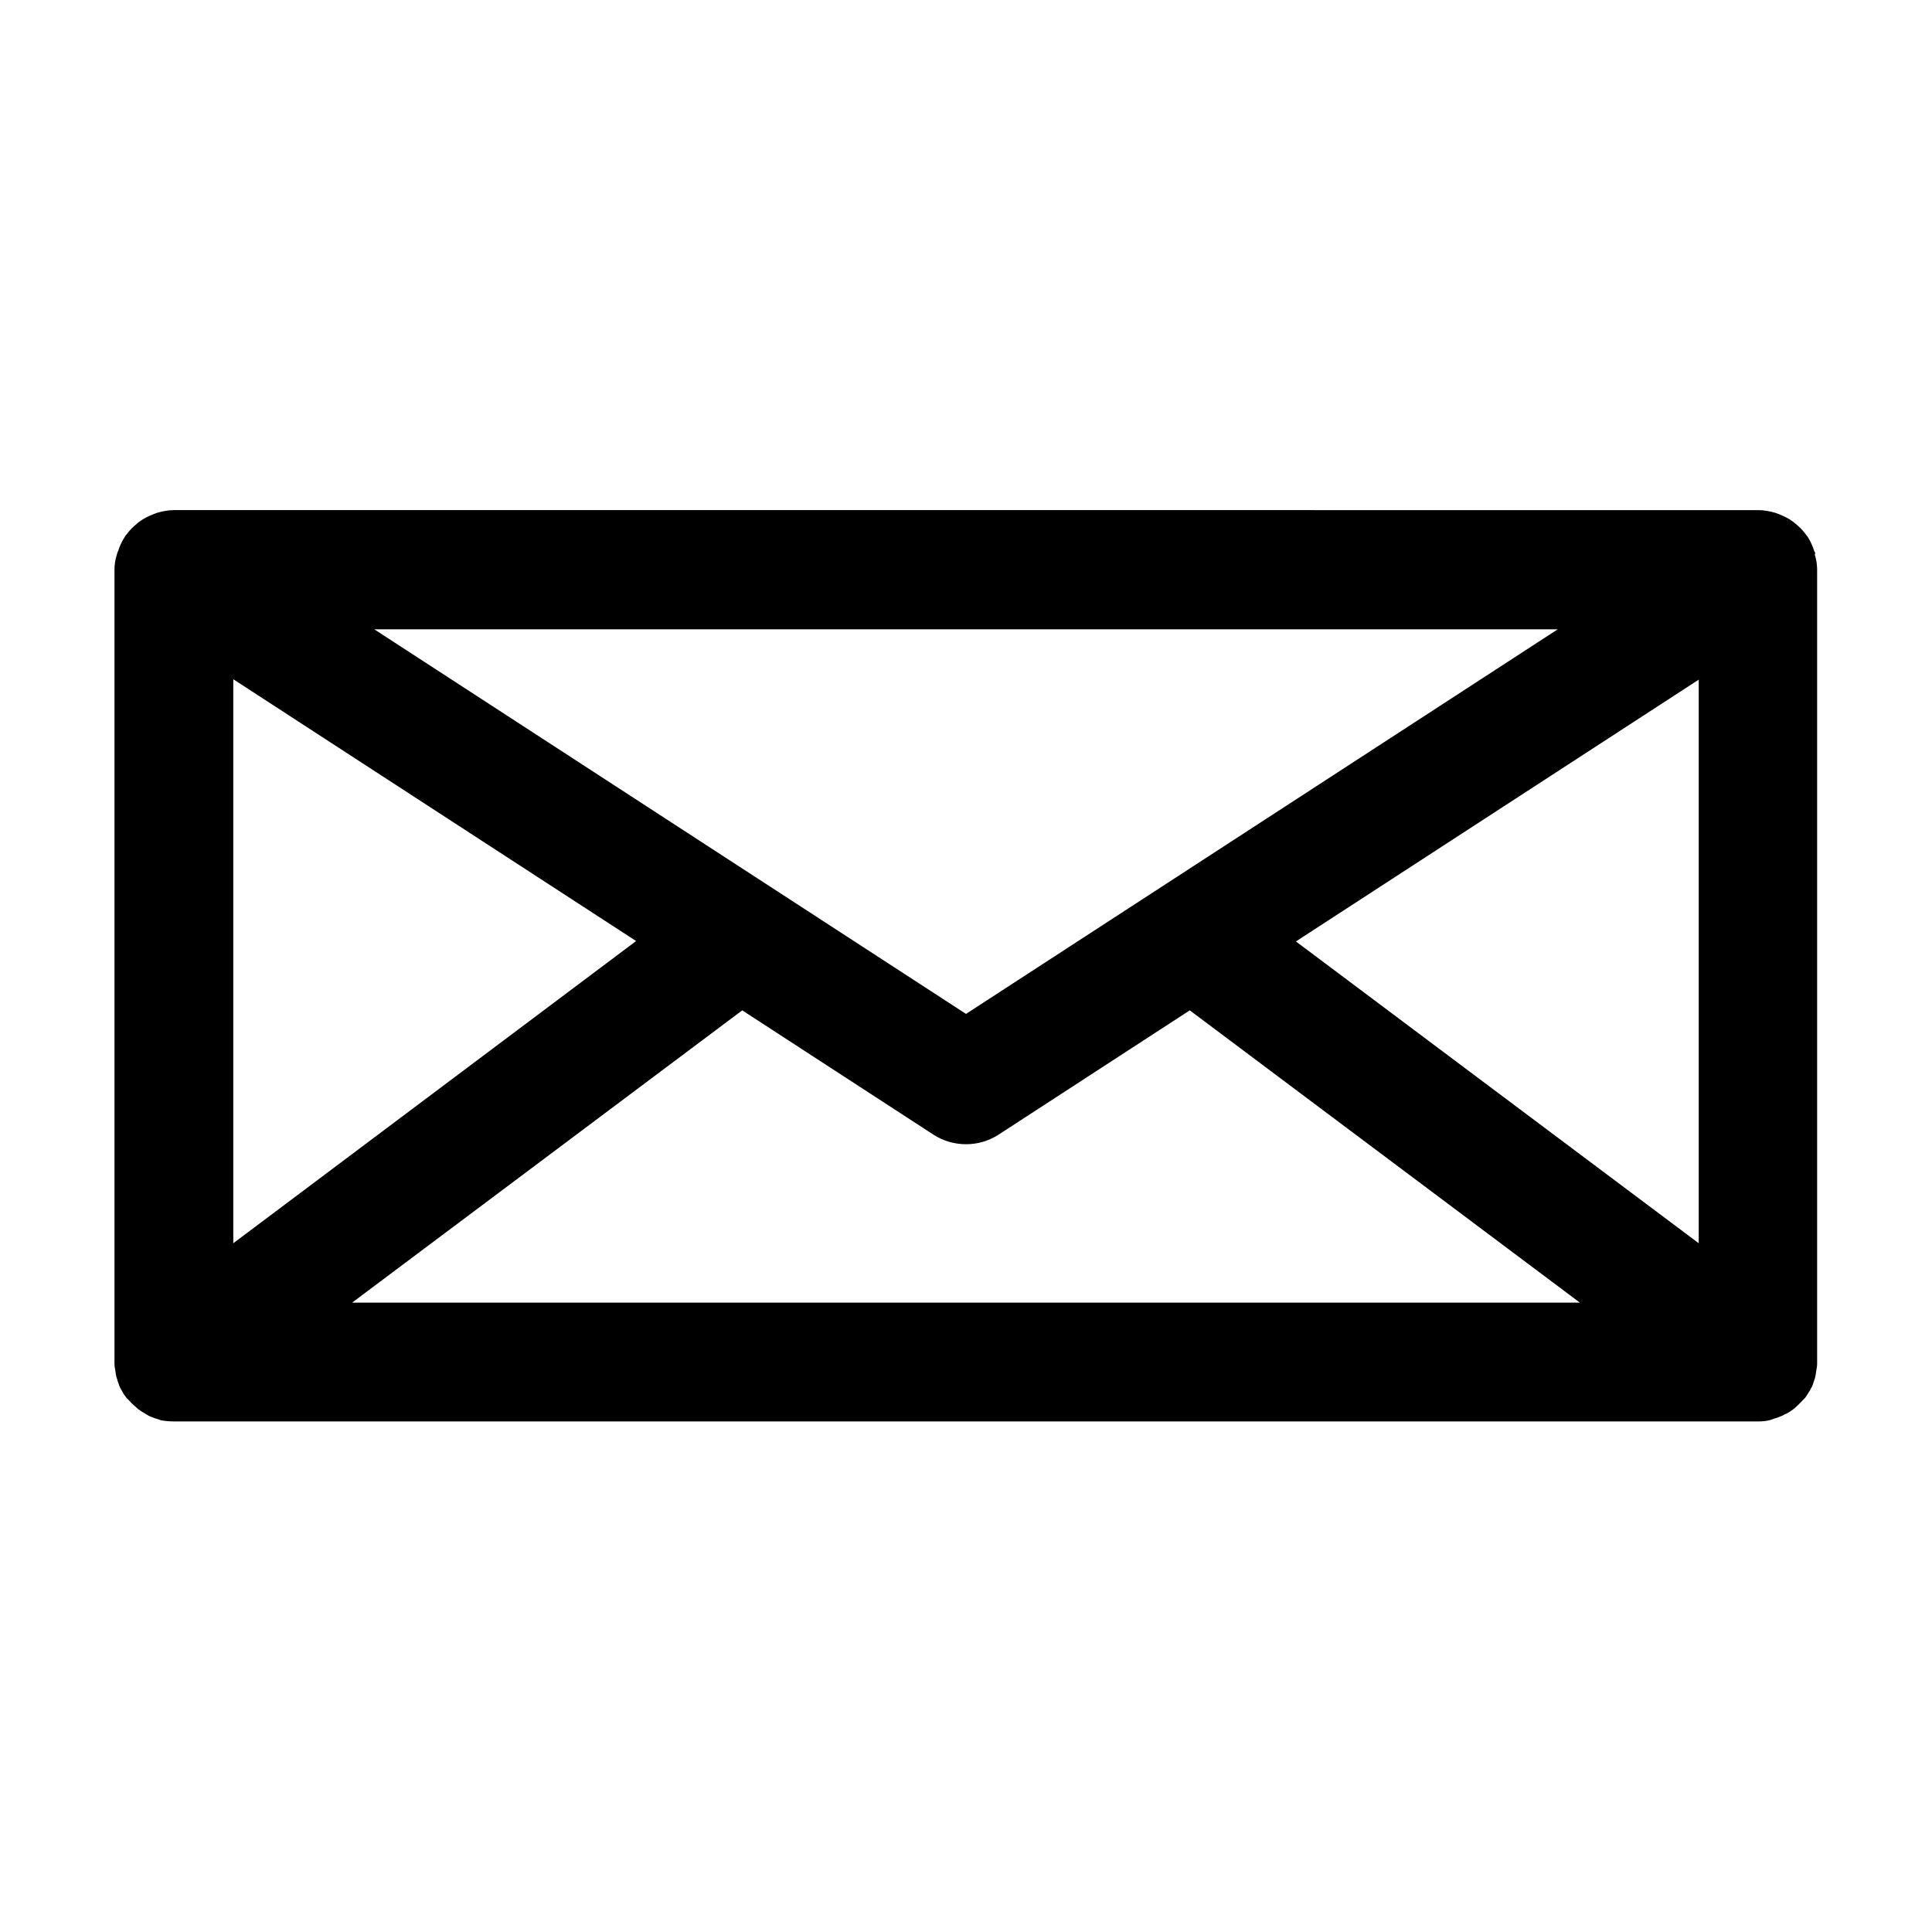 <?xml version="1.0" encoding="UTF-8"?>
<!-- Uploaded to: SVG Repo, www.svgrepo.com, Generator: SVG Repo Mixer Tools -->
<svg fill="#000000" width="800px" height="800px" version="1.1" viewBox="144 144 512 512" xmlns="http://www.w3.org/2000/svg">
 <path d="m625.04 290.52c0-0.211-0.211-0.316-0.211-0.418-0.523-1.469-1.051-2.832-1.891-3.988-0.105-0.105-0.211-0.211-0.316-0.418-0.84-1.156-1.785-2.098-2.832-2.938-0.211-0.211-0.418-0.316-0.629-0.523-1.156-0.84-2.414-1.469-3.777-1.996-0.316-0.105-0.523-0.211-0.84-0.316-1.469-0.418-2.938-0.734-4.512-0.734l-419.95-0.004c-1.574 0-3.043 0.316-4.512 0.734-0.316 0.105-0.523 0.211-0.84 0.316-1.363 0.523-2.625 1.156-3.777 1.996-0.211 0.105-0.418 0.316-0.629 0.523-1.051 0.84-1.996 1.785-2.832 2.938-0.105 0.105-0.211 0.211-0.316 0.418-0.84 1.258-1.469 2.625-1.891 3.988-0.105 0.211-0.211 0.316-0.211 0.418 0 0.105 0 0.316-0.105 0.418-0.422 1.371-0.633 2.734-0.633 4.102v209.92 0.418c0 0.629 0.105 1.156 0.211 1.785 0.105 0.418 0.105 0.945 0.211 1.363 0.105 0.523 0.316 0.945 0.418 1.469 0.211 0.523 0.316 0.945 0.523 1.469 0.211 0.418 0.418 0.84 0.629 1.156 0.316 0.523 0.523 1.051 0.945 1.469 0.105 0.105 0.105 0.211 0.211 0.316 0.105 0.211 0.316 0.316 0.523 0.523 0.523 0.629 1.051 1.156 1.68 1.68 0.316 0.316 0.629 0.523 0.945 0.84 0.629 0.418 1.156 0.84 1.785 1.156 0.316 0.211 0.734 0.418 1.051 0.629 0.734 0.316 1.469 0.629 2.309 0.84 0.316 0.105 0.629 0.211 0.84 0.316 1.156 0.207 2.309 0.312 3.465 0.312h419.84c1.156 0 2.309-0.105 3.359-0.418 0.316-0.105 0.629-0.211 0.84-0.316 0.84-0.211 1.574-0.523 2.309-0.84 0.316-0.211 0.734-0.418 1.051-0.523 0.629-0.316 1.258-0.734 1.785-1.156 0.316-0.211 0.629-0.523 0.945-0.84 0.629-0.523 1.156-1.156 1.68-1.68 0.211-0.211 0.316-0.316 0.523-0.523 0.105-0.105 0.105-0.211 0.211-0.316 0.316-0.523 0.629-0.945 0.945-1.469 0.211-0.418 0.418-0.84 0.629-1.156 0.211-0.418 0.316-0.945 0.523-1.469 0.211-0.523 0.316-0.945 0.418-1.469 0.105-0.418 0.105-0.945 0.211-1.363 0.105-0.629 0.211-1.156 0.211-1.785v-0.418-209.92c0-1.363-0.211-2.731-0.629-4.094 0.105-0.105 0.105-0.211 0.105-0.422zm-68.227 20.258-156.81 101.92-156.81-101.92zm-350.99 13.227 106.75 69.379-106.75 80.086zm31.488 165.21 103.39-77.461 50.695 32.957c2.625 1.68 5.562 2.519 8.605 2.519 3.043 0 5.984-0.84 8.605-2.519l50.695-32.957 103.39 77.461zm356.87-15.742-106.75-79.98 106.75-69.379z"/>
</svg>